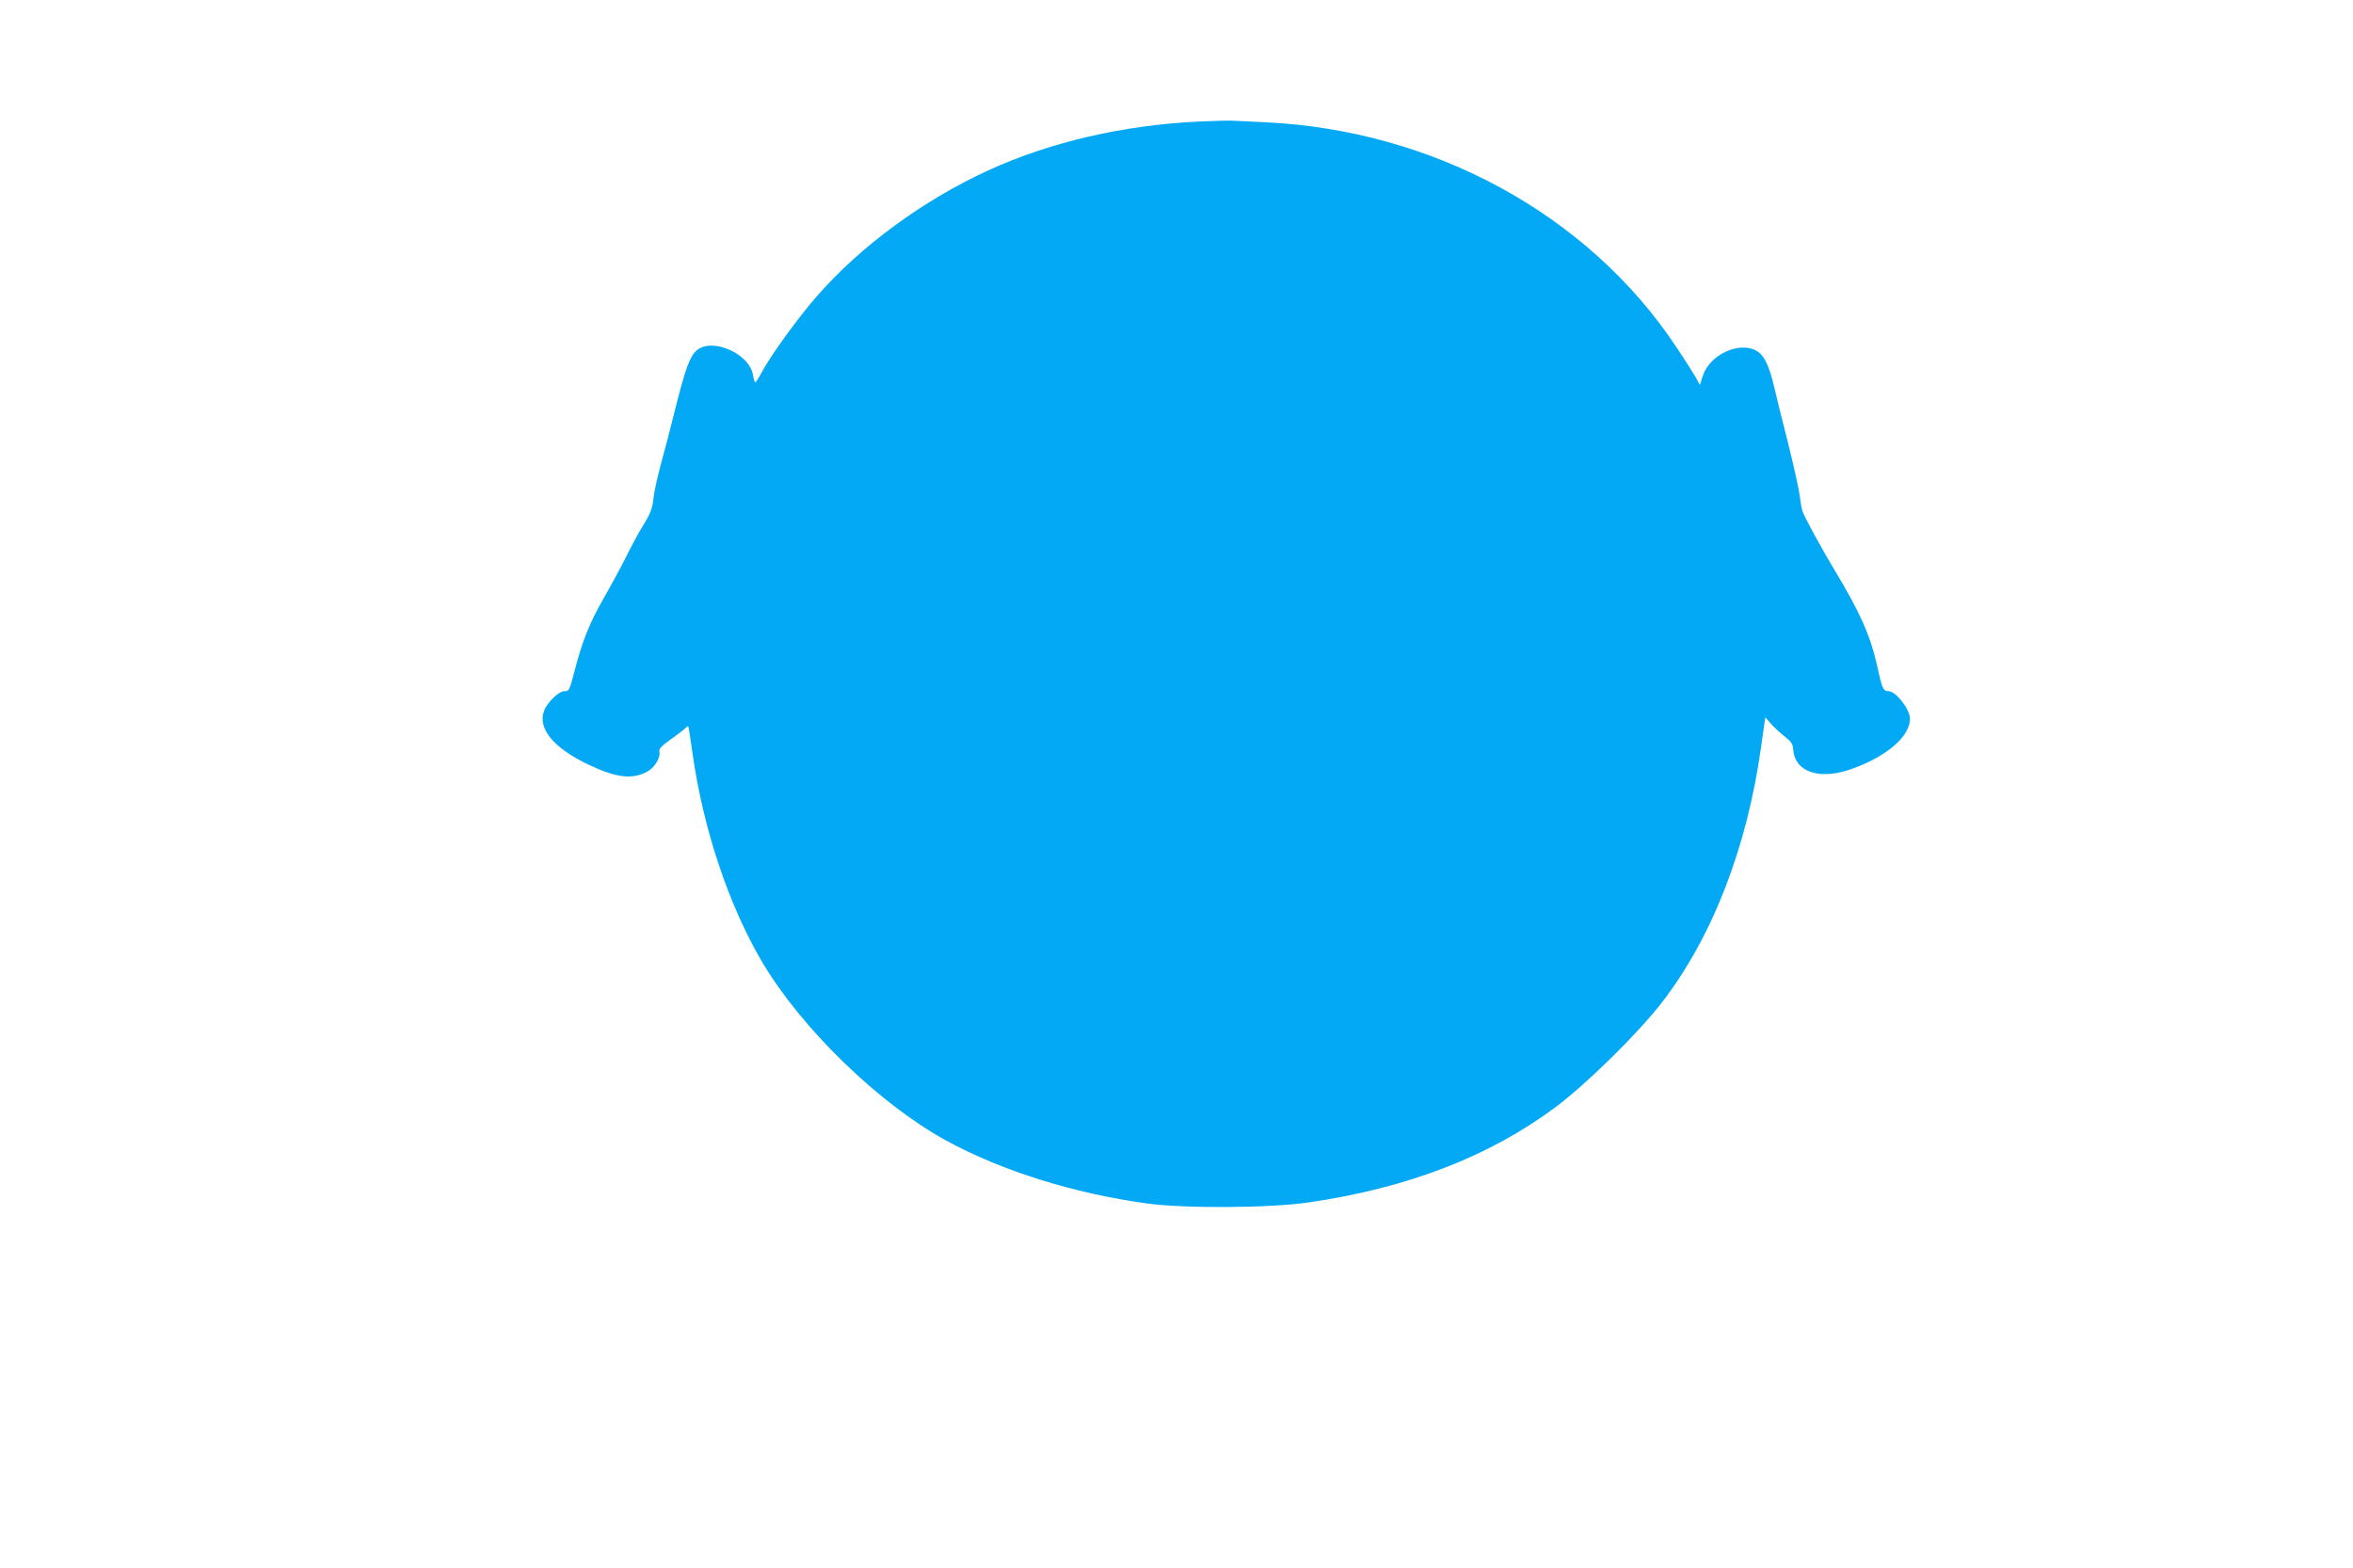 <?xml version="1.0" standalone="no"?>
<!DOCTYPE svg PUBLIC "-//W3C//DTD SVG 20010904//EN"
 "http://www.w3.org/TR/2001/REC-SVG-20010904/DTD/svg10.dtd">
<svg version="1.0" xmlns="http://www.w3.org/2000/svg"
 width="1280pt" height="853pt" viewBox="0 0 1280 853"
 preserveAspectRatio="xMidYMid meet">
<g transform="translate(0,853) scale(0.1,-0.1)"
fill="#03a9f4" stroke="none">
<path d="M6525 7869 c-413 -19 -813 -112 -1147 -265 -354 -162 -696 -412 -935
-686 -101 -115 -254 -327 -299 -413 -16 -30 -32 -55 -35 -55 -4 0 -9 18 -13
40 -18 116 -221 205 -305 135 -38 -33 -62 -97 -117 -317 -24 -97 -59 -232 -78
-300 -18 -68 -37 -149 -40 -180 -7 -66 -17 -92 -64 -167 -18 -29 -57 -101 -86
-160 -29 -58 -85 -161 -124 -229 -76 -133 -114 -228 -157 -394 -27 -104 -29
-108 -55 -108 -30 0 -93 -61 -110 -106 -37 -96 51 -203 240 -293 153 -73 240
-83 322 -38 40 22 73 77 65 108 -4 14 10 30 58 64 35 25 71 52 80 61 9 9 17
15 19 13 2 -2 13 -74 25 -159 58 -404 197 -819 378 -1125 214 -361 636 -770
999 -969 304 -166 694 -288 1094 -343 208 -28 669 -25 880 6 537 78 985 251
1343 519 170 127 452 405 581 573 272 354 461 843 536 1386 l23 161 26 -30
c14 -17 47 -48 74 -70 42 -33 50 -44 52 -77 10 -124 148 -167 324 -102 189 69
311 176 311 271 0 52 -77 150 -117 150 -29 0 -35 14 -63 144 -35 157 -93 287
-225 506 -72 119 -171 300 -180 330 -5 14 -11 52 -15 85 -4 33 -32 159 -62
280 -31 121 -65 259 -76 307 -28 119 -54 173 -94 198 -93 56 -255 -17 -294
-132 l-17 -52 -21 39 c-12 21 -61 99 -111 173 -478 717 -1320 1175 -2235 1217
-69 3 -143 7 -165 8 -22 2 -107 0 -190 -4z"/>
</g>
</svg>
